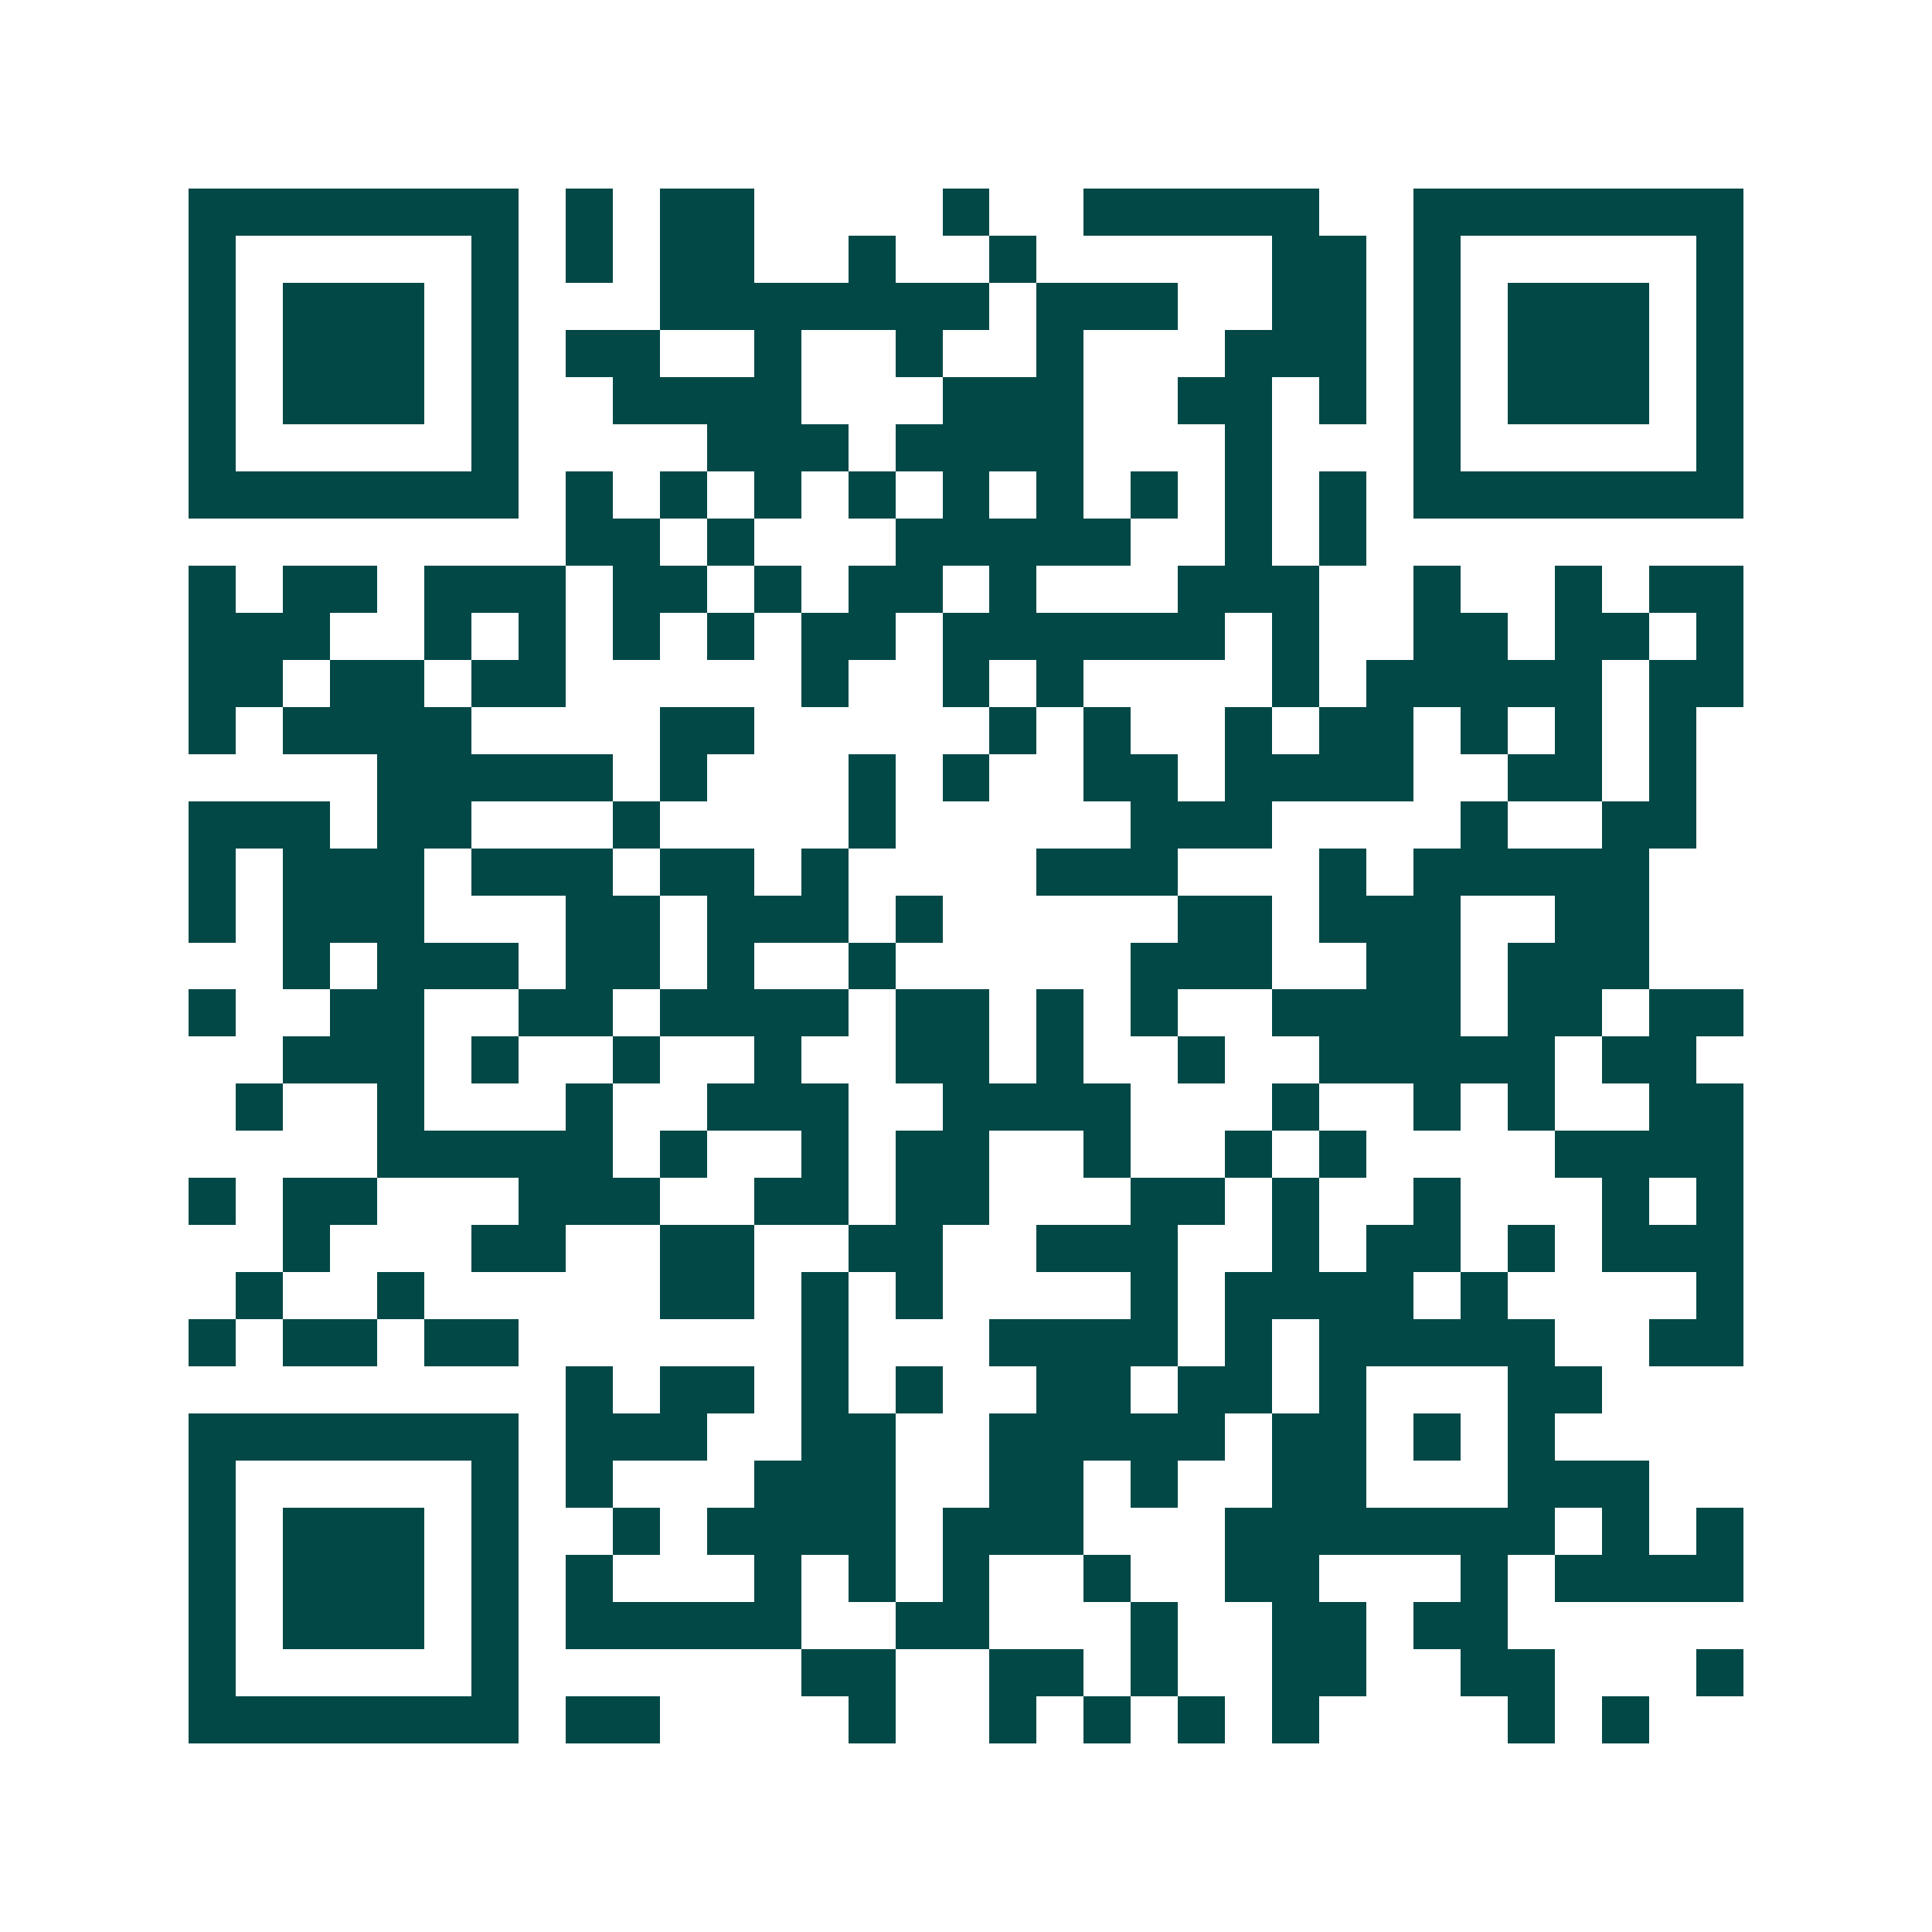<svg xmlns="http://www.w3.org/2000/svg" width="200" height="200" viewBox="0 0 41 41" shape-rendering="crispEdges"><path fill="#ffffff" d="M0 0h41v41H0z"/><path stroke="#014847" d="M4 4.5h7m1 0h1m1 0h2m4 0h1m2 0h5m2 0h7M4 5.5h1m5 0h1m1 0h1m1 0h2m2 0h1m2 0h1m5 0h2m1 0h1m5 0h1M4 6.5h1m1 0h3m1 0h1m3 0h7m1 0h3m2 0h2m1 0h1m1 0h3m1 0h1M4 7.5h1m1 0h3m1 0h1m1 0h2m2 0h1m2 0h1m2 0h1m3 0h3m1 0h1m1 0h3m1 0h1M4 8.5h1m1 0h3m1 0h1m2 0h4m3 0h3m2 0h2m1 0h1m1 0h1m1 0h3m1 0h1M4 9.5h1m5 0h1m4 0h3m1 0h4m3 0h1m3 0h1m5 0h1M4 10.5h7m1 0h1m1 0h1m1 0h1m1 0h1m1 0h1m1 0h1m1 0h1m1 0h1m1 0h1m1 0h7M12 11.5h2m1 0h1m3 0h5m2 0h1m1 0h1M4 12.5h1m1 0h2m1 0h3m1 0h2m1 0h1m1 0h2m1 0h1m3 0h3m2 0h1m2 0h1m1 0h2M4 13.5h3m2 0h1m1 0h1m1 0h1m1 0h1m1 0h2m1 0h6m1 0h1m2 0h2m1 0h2m1 0h1M4 14.5h2m1 0h2m1 0h2m5 0h1m2 0h1m1 0h1m4 0h1m1 0h5m1 0h2M4 15.5h1m1 0h4m4 0h2m5 0h1m1 0h1m2 0h1m1 0h2m1 0h1m1 0h1m1 0h1M8 16.5h5m1 0h1m3 0h1m1 0h1m2 0h2m1 0h4m2 0h2m1 0h1M4 17.5h3m1 0h2m3 0h1m4 0h1m5 0h3m4 0h1m2 0h2M4 18.5h1m1 0h3m1 0h3m1 0h2m1 0h1m4 0h3m3 0h1m1 0h5M4 19.5h1m1 0h3m3 0h2m1 0h3m1 0h1m5 0h2m1 0h3m2 0h2M6 20.5h1m1 0h3m1 0h2m1 0h1m2 0h1m5 0h3m2 0h2m1 0h3M4 21.5h1m2 0h2m2 0h2m1 0h4m1 0h2m1 0h1m1 0h1m2 0h4m1 0h2m1 0h2M6 22.5h3m1 0h1m2 0h1m2 0h1m2 0h2m1 0h1m2 0h1m2 0h5m1 0h2M5 23.5h1m2 0h1m3 0h1m2 0h3m2 0h4m3 0h1m2 0h1m1 0h1m2 0h2M8 24.5h5m1 0h1m2 0h1m1 0h2m2 0h1m2 0h1m1 0h1m4 0h4M4 25.5h1m1 0h2m3 0h3m2 0h2m1 0h2m3 0h2m1 0h1m2 0h1m3 0h1m1 0h1M6 26.5h1m3 0h2m2 0h2m2 0h2m2 0h3m2 0h1m1 0h2m1 0h1m1 0h3M5 27.5h1m2 0h1m5 0h2m1 0h1m1 0h1m4 0h1m1 0h4m1 0h1m4 0h1M4 28.5h1m1 0h2m1 0h2m6 0h1m3 0h4m1 0h1m1 0h5m2 0h2M12 29.5h1m1 0h2m1 0h1m1 0h1m2 0h2m1 0h2m1 0h1m3 0h2M4 30.5h7m1 0h3m2 0h2m2 0h5m1 0h2m1 0h1m1 0h1M4 31.5h1m5 0h1m1 0h1m3 0h3m2 0h2m1 0h1m2 0h2m3 0h3M4 32.5h1m1 0h3m1 0h1m2 0h1m1 0h4m1 0h3m3 0h7m1 0h1m1 0h1M4 33.5h1m1 0h3m1 0h1m1 0h1m3 0h1m1 0h1m1 0h1m2 0h1m2 0h2m3 0h1m1 0h4M4 34.5h1m1 0h3m1 0h1m1 0h5m2 0h2m3 0h1m2 0h2m1 0h2M4 35.5h1m5 0h1m6 0h2m2 0h2m1 0h1m2 0h2m2 0h2m3 0h1M4 36.5h7m1 0h2m4 0h1m2 0h1m1 0h1m1 0h1m1 0h1m4 0h1m1 0h1"/></svg>
